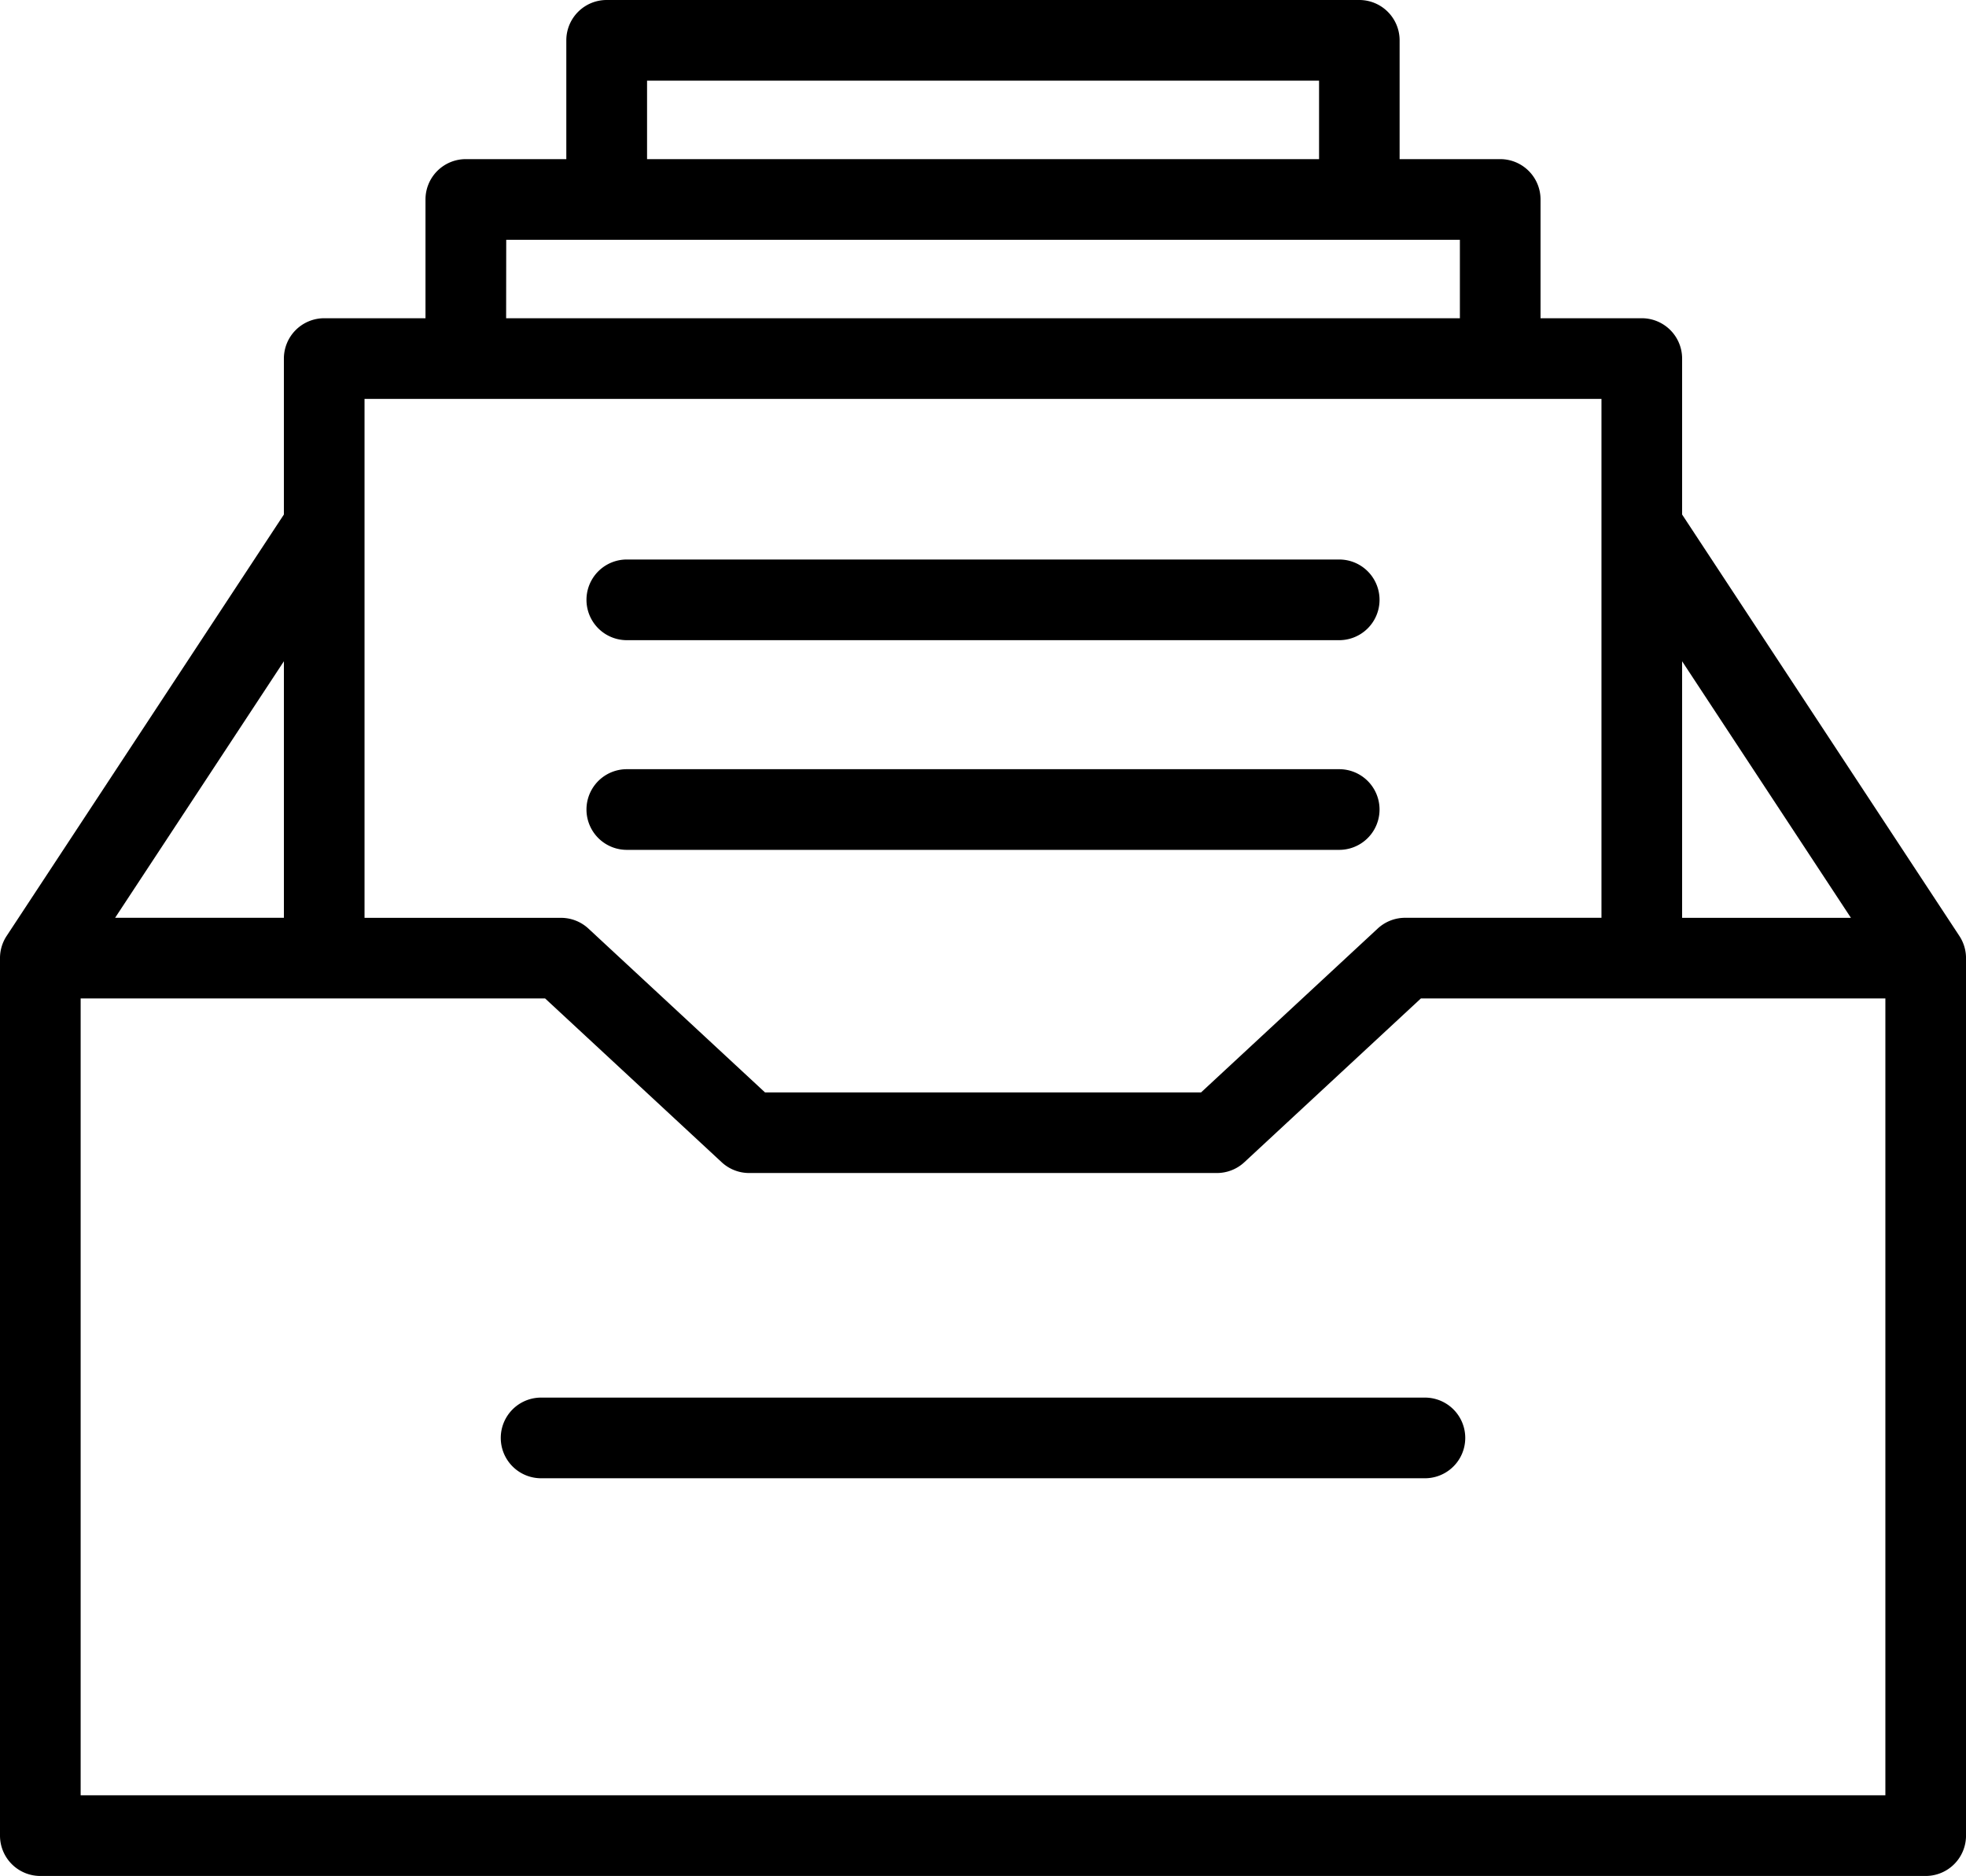 <svg xmlns="http://www.w3.org/2000/svg" viewBox="0 0 838.59 800"><defs><clipPath id="a"><path fill="none" d="M0 0h838.59v800H0z"/></clipPath></defs><g clip-path="url(#a)"><path d="M835.76 399.13L717.5 219.42v-66.51a17.2 17.2 0 00-17.2-17.2h-43.19V85.06a17.2 17.2 0 00-17.2-17.2H597V17.2A17.2 17.2 0 00579.84 0H258.76a17.2 17.2 0 00-17.2 17.2v50.66h-42.87a17.2 17.2 0 00-17.2 17.2v50.65h-43.2a17.21 17.21 0 00-17.2 17.2v66.51L2.83 399.13A17.2 17.2 0 000 408.59V782.8A17.2 17.2 0 0017.2 800h804.2a17.21 17.21 0 0017.2-17.2V408.59a17.21 17.21 0 00-2.84-9.46M717.5 282l72 109.4h-72zM276 34.4h286.64v33.46H276zm-60.07 67.86h406.78v33.45H215.89zm467.17 67.85v221.28h-83.78a17.2 17.2 0 00-11.69 4.61l-75.32 69.85h-186L251 396a17.2 17.2 0 00-11.7-4.59h-83.81v-221.3zm-562 221.28h-72l72-109.4zM34.4 765.6V425.79h198.12l75.32 69.85a17.2 17.2 0 0011.69 4.59h199.53a17.2 17.2 0 0011.7-4.59l75.31-69.85H804.2V765.6z"/><path d="M267.36 273h303.88a17.2 17.2 0 100-34.4H267.36a17.2 17.2 0 100 34.4m0 89.42h303.88a17.2 17.2 0 100-34.4H267.36a17.2 17.2 0 100 34.4M607.8 596h-377a17.2 17.2 0 100 34.4h377a17.2 17.2 0 000-34.4"/></g></svg>